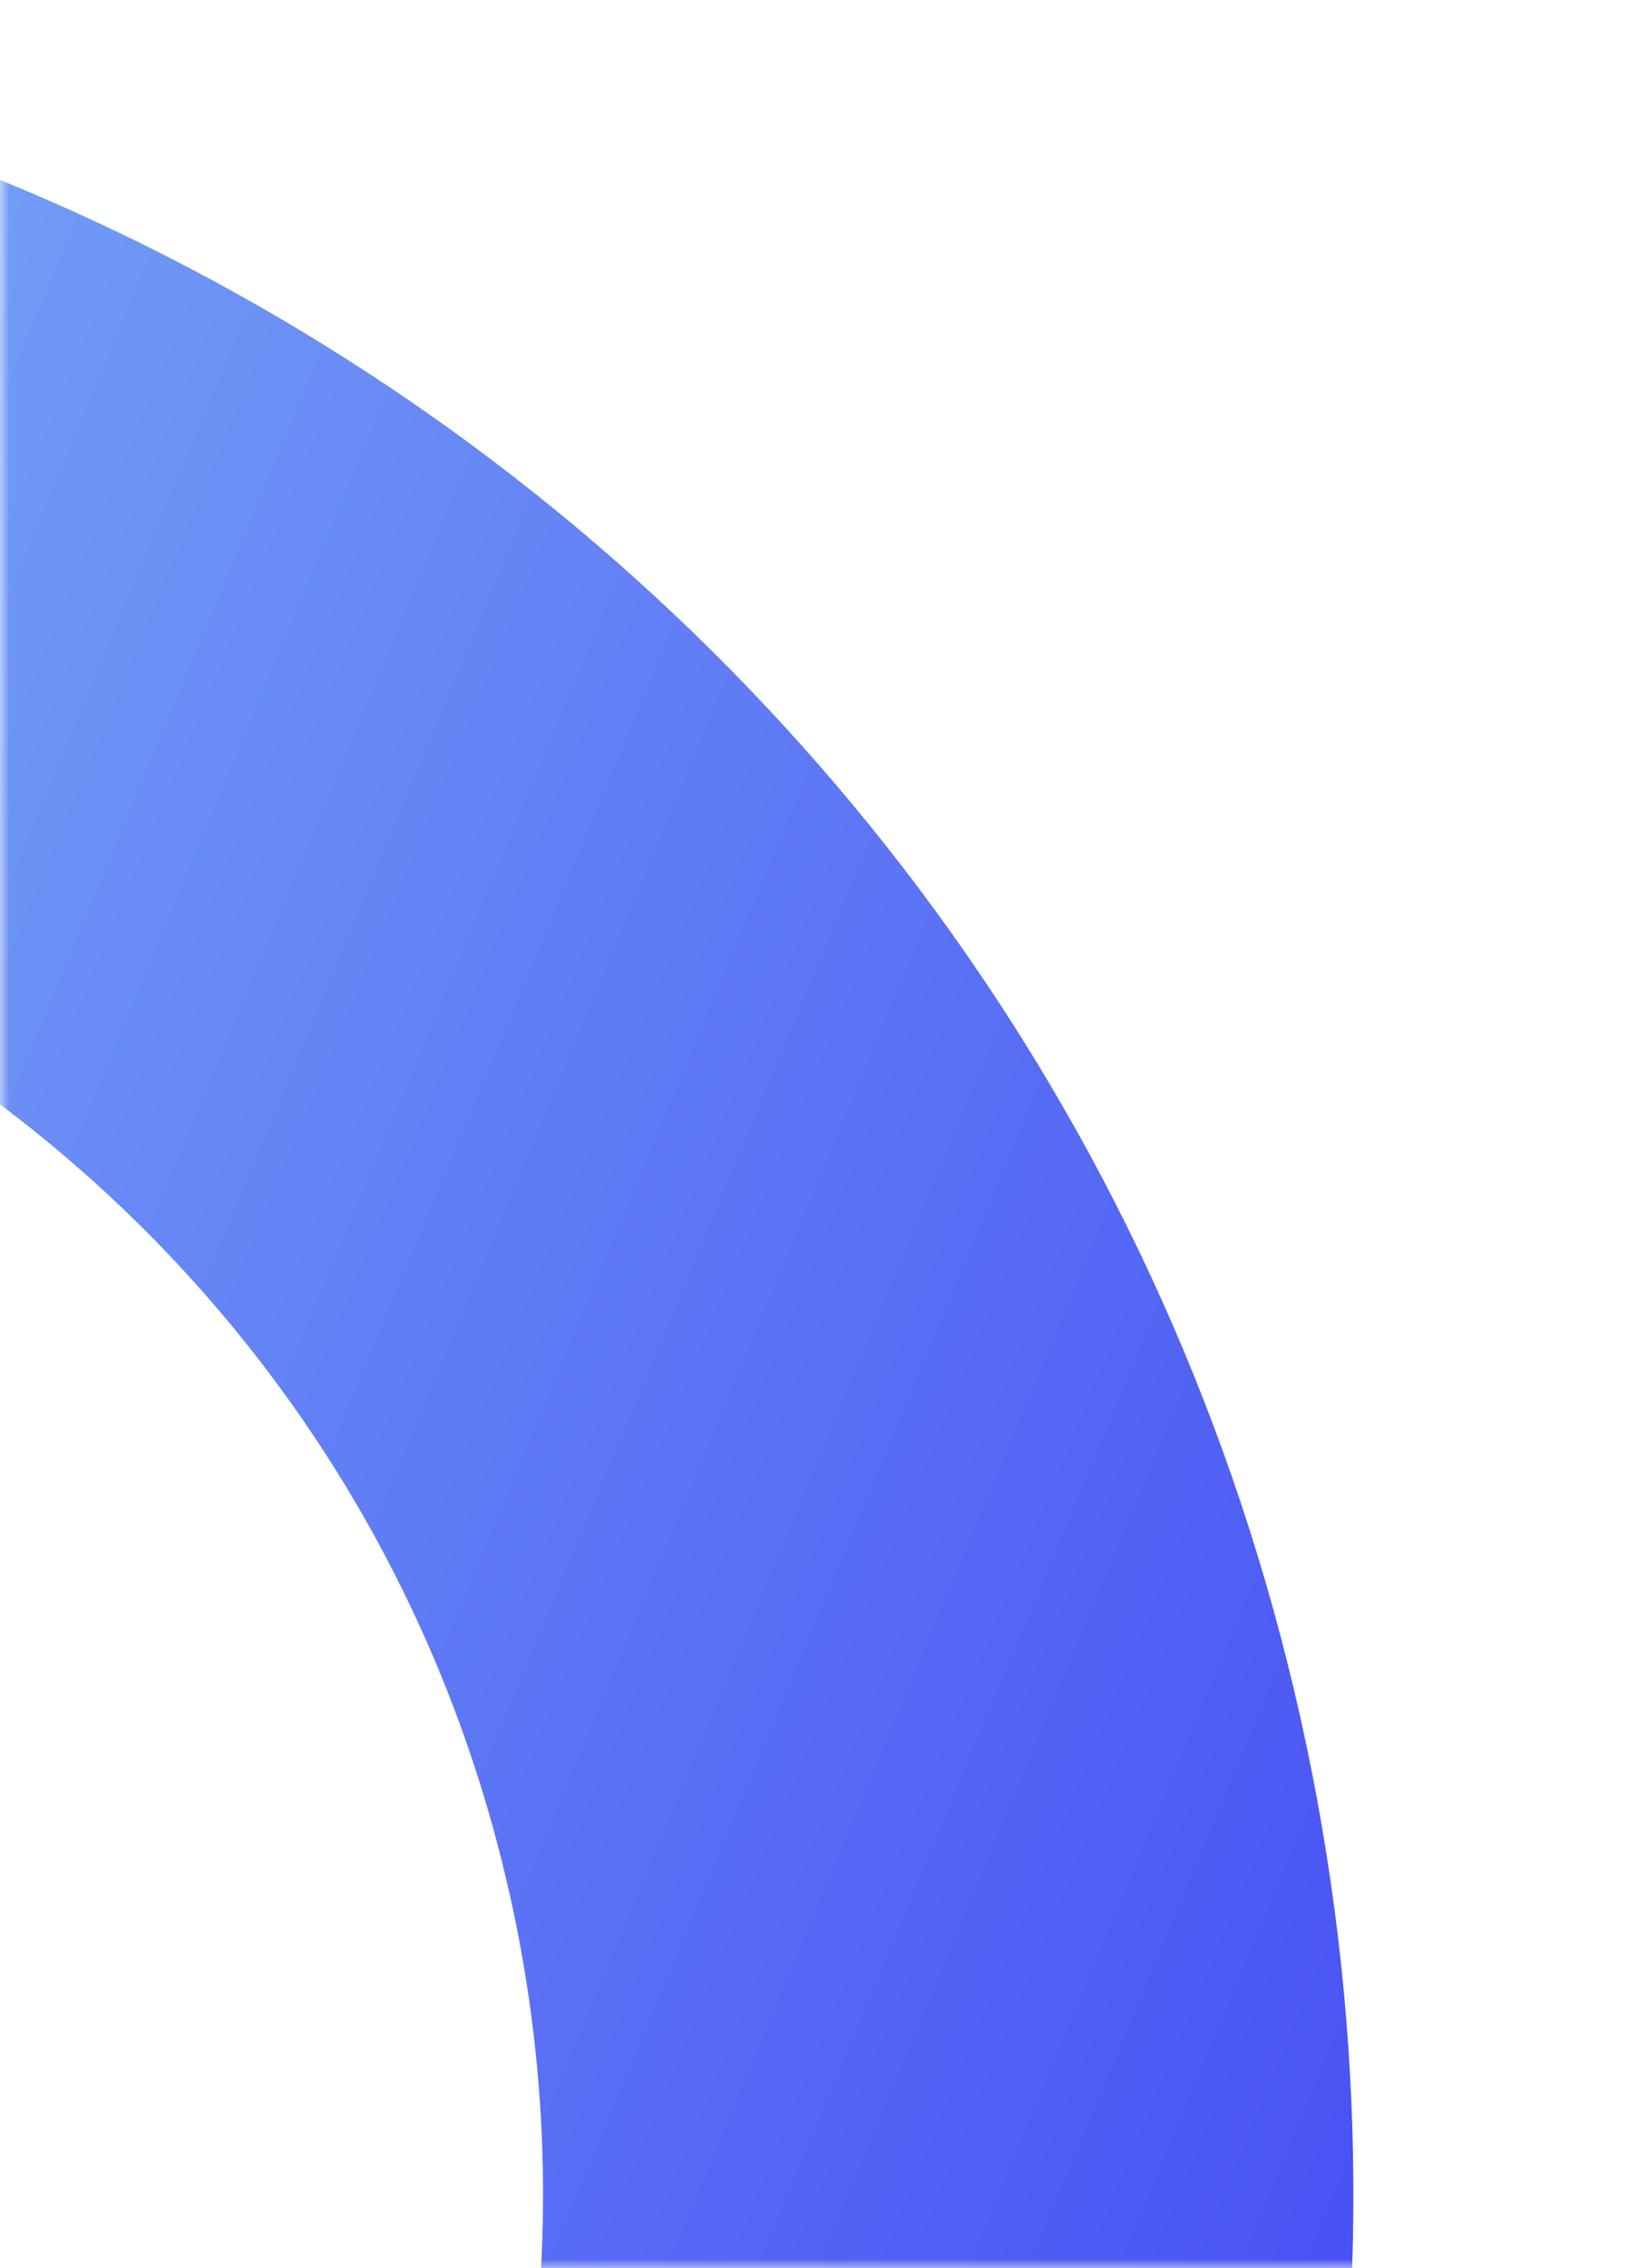 <svg width="86" height="119" fill="none" xmlns="http://www.w3.org/2000/svg"><mask id="a" style="mask-type:alpha" maskUnits="userSpaceOnUse" x="0" y="0" width="86" height="119"><path fill="#C4C4C4" d="M0 0h86v119H0z"/></mask><g mask="url(#a)"><path fill-rule="evenodd" clip-rule="evenodd" d="M-19.47 226.59C42.136 213.617 81.56 153.158 68.588 91.551 55.615 29.945-4.844-9.48-66.452 3.493c-61.606 12.973-101.031 73.432-88.058 135.039 12.974 61.607 73.433 101.032 135.04 88.058zm-8.766-41.624c38.618-8.133 63.332-46.031 55.2-84.649-8.133-38.618-46.032-63.332-84.65-55.2-38.618 8.133-63.331 46.031-55.199 84.65 8.132 38.618 46.031 63.331 84.65 55.199z" fill="url(#b)"/></g><defs><linearGradient id="b" x1="59.5" y1="164.5" x2="-129" y2="86" gradientUnits="userSpaceOnUse"><stop stop-color="#464DF4"/><stop offset="1" stop-color="#93D9F7"/></linearGradient></defs></svg>
